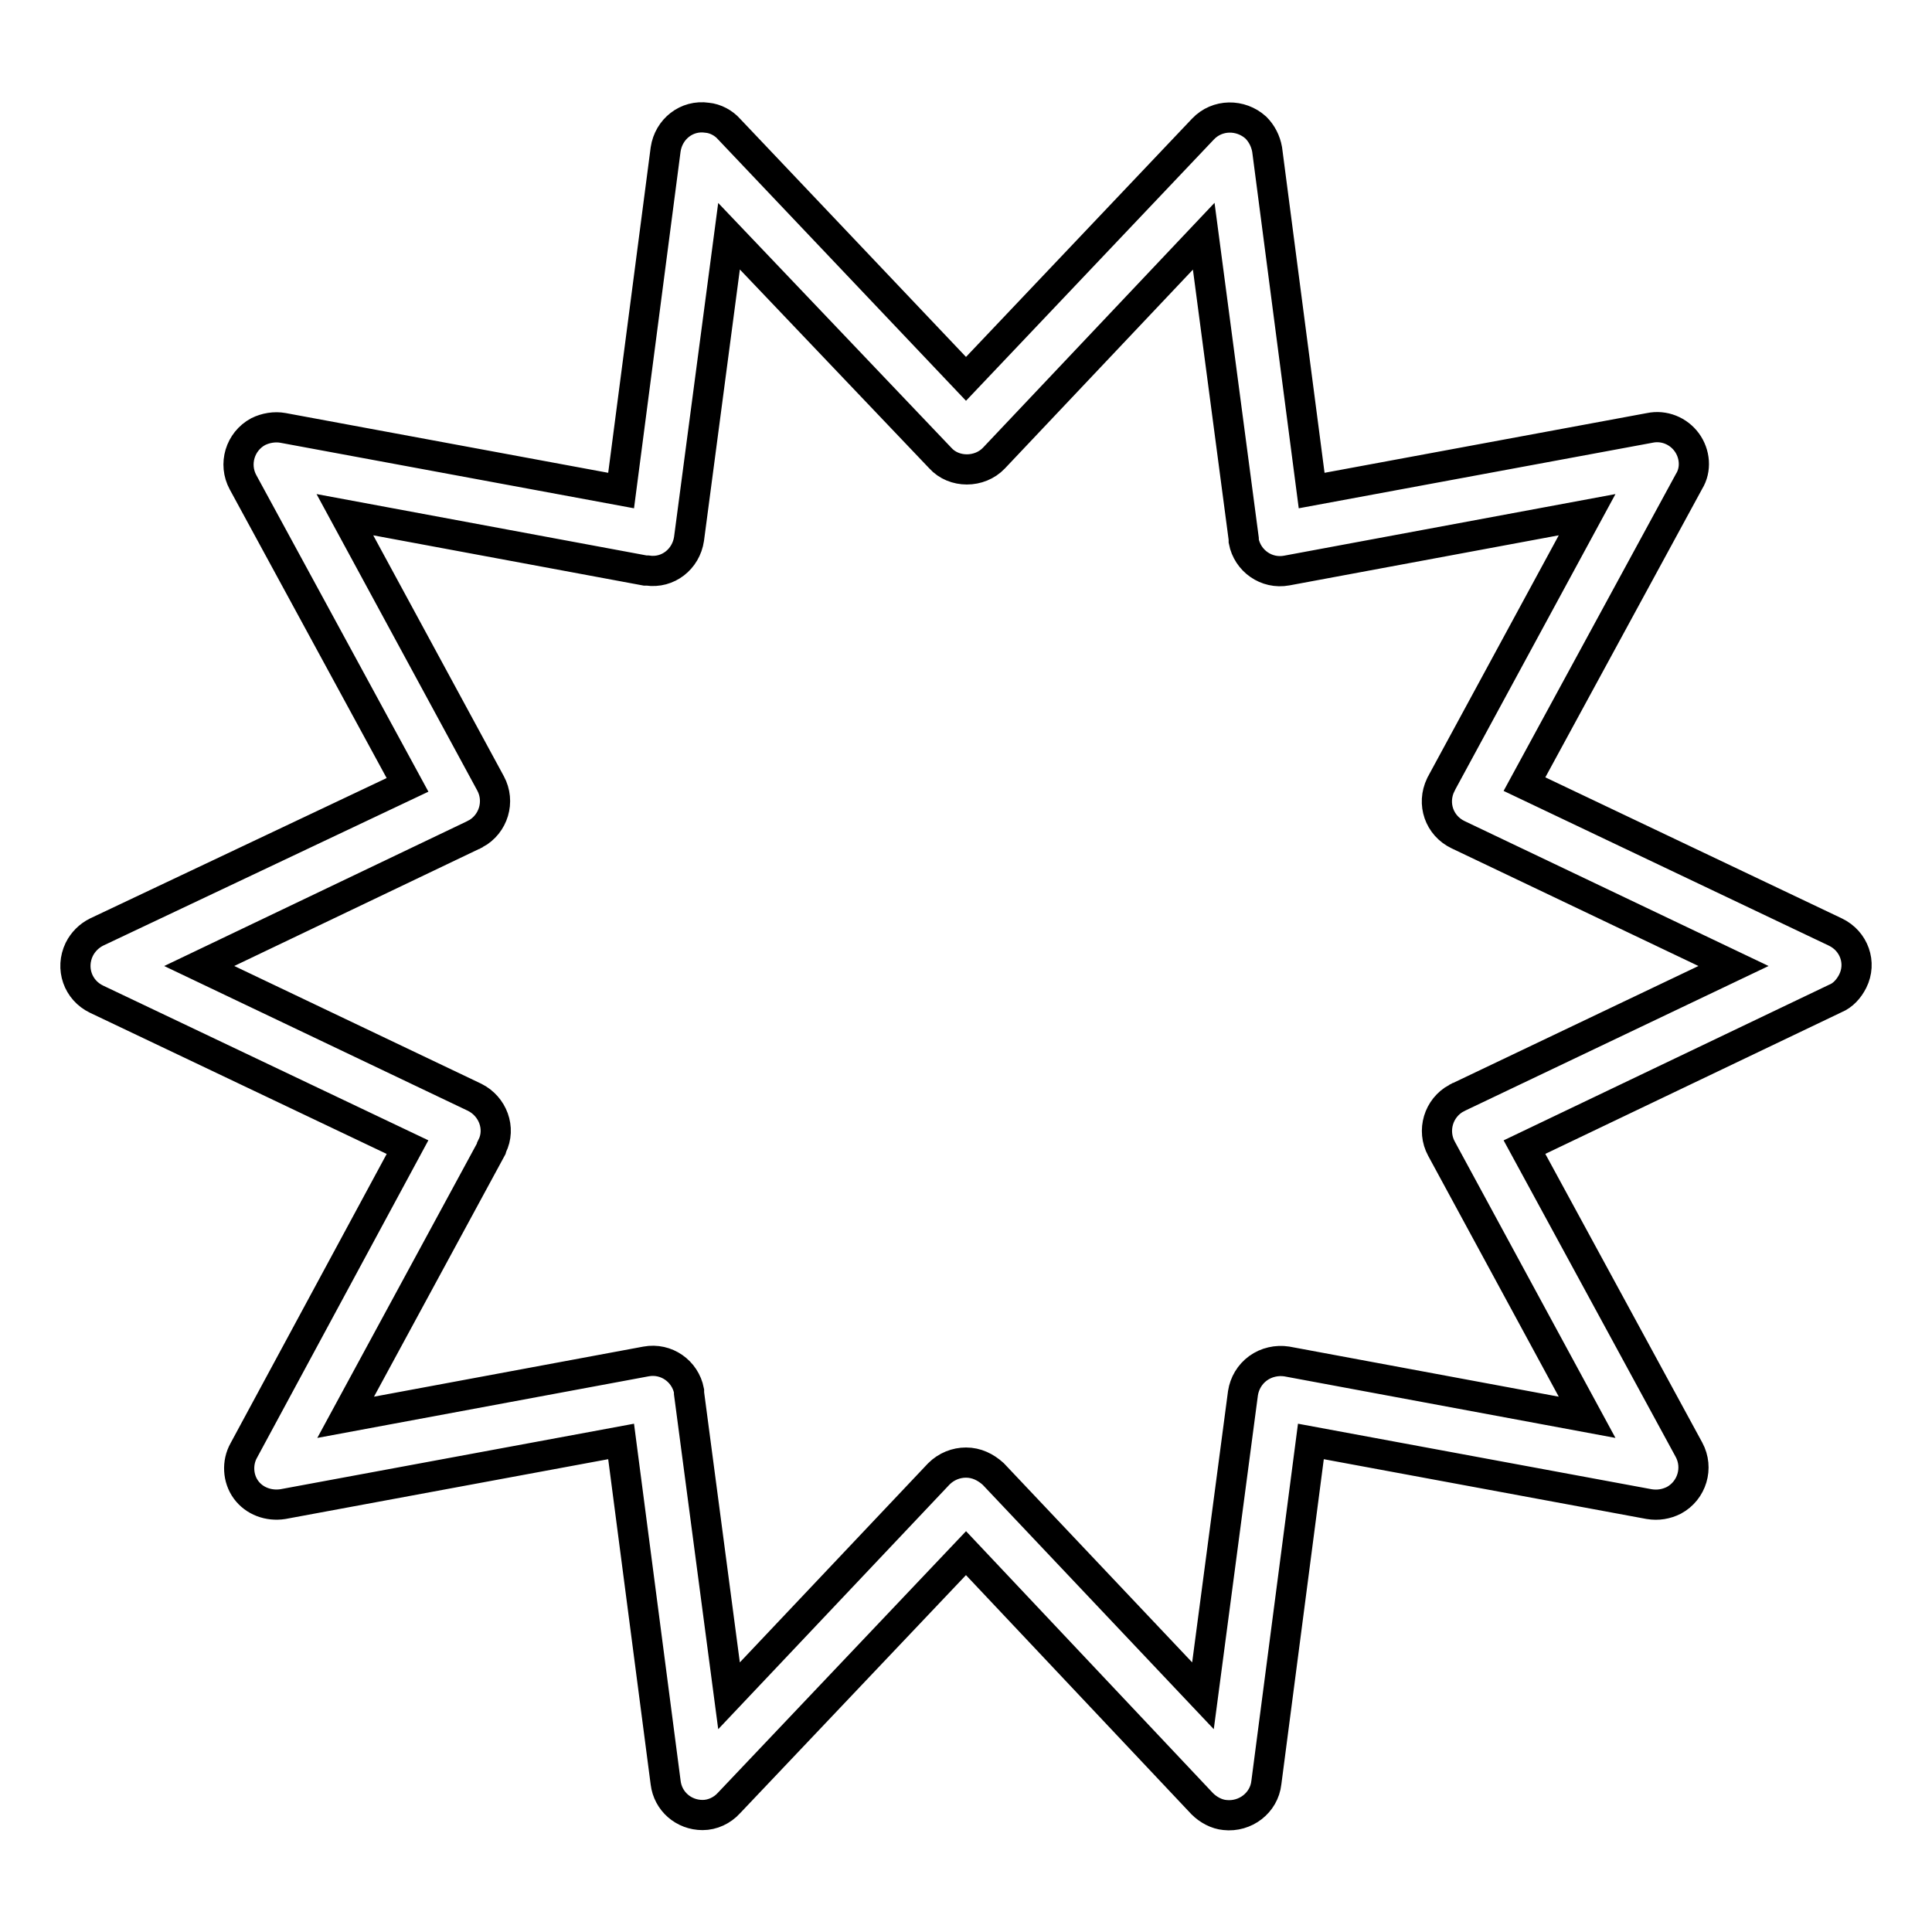 <?xml version="1.0" encoding="utf-8"?>
<!-- Svg Vector Icons : http://www.onlinewebfonts.com/icon -->
<!DOCTYPE svg PUBLIC "-//W3C//DTD SVG 1.1//EN" "http://www.w3.org/Graphics/SVG/1.1/DTD/svg11.dtd">
<svg version="1.1" xmlns="http://www.w3.org/2000/svg" xmlns:xlink="http://www.w3.org/1999/xlink" x="0px" y="0px" viewBox="0 0 256 256" enable-background="new 0 0 256 256" xml:space="preserve">
<g> <path stroke-width="4" fill-opacity="0" stroke="#000000"  d="M93.1,240.5c-2.5,0-4.6-1.8-4.9-4.3L82.3,191l-44.8,8.3c-1.9,0.3-3.8-0.4-4.9-1.9c-1.1-1.5-1.2-3.6-0.3-5.2 L54,152l-41.2-19.6c-2.5-1.2-3.5-4.1-2.3-6.6c0.5-1,1.3-1.8,2.3-2.3L54,104L32.2,63.9c-1.3-2.4-0.4-5.4,2-6.7 c1-0.5,2.2-0.7,3.3-0.5L82.3,65l5.9-45.2c0.4-2.7,2.8-4.6,5.5-4.2c1.1,0.1,2.2,0.7,2.9,1.5L128,50.2l31.4-33.1c1.9-2,5-2,7-0.2 c0.8,0.8,1.3,1.8,1.5,2.9l5.9,45.2l44.8-8.3c1.9-0.4,3.8,0.4,4.9,1.9c1.1,1.5,1.3,3.6,0.3,5.2L202,103.9l41.2,19.6 c2.5,1.2,3.5,4.1,2.3,6.5c-0.5,1-1.3,1.9-2.3,2.3L202,152l21.8,40.1c1.3,2.4,0.4,5.4-2,6.7c-1,0.5-2.1,0.7-3.3,0.5l-44.8-8.3 l-5.9,45.2c-0.3,2.7-2.8,4.6-5.5,4.3c-1.1-0.1-2.2-0.7-3-1.5L128,205.8l-31.4,33.1C95.7,239.9,94.4,240.5,93.1,240.5z M128,193.8 c1.4,0,2.6,0.6,3.6,1.5l27.8,29.4l5.3-40.1c0.2-1.3,0.9-2.5,2-3.3c1.1-0.8,2.5-1.1,3.8-0.9l39.8,7.4l-19.3-35.6 c-1.3-2.4-0.4-5.4,2-6.7c0.1,0,0.2-0.1,0.2-0.1l36.5-17.4l-36.5-17.4c-2.5-1.2-3.5-4.1-2.3-6.6c0-0.1,0.1-0.1,0.1-0.2l19.3-35.6 l-39.8,7.4c-2.7,0.5-5.2-1.3-5.7-3.9c0-0.1,0-0.2,0-0.3l-5.3-40.1l-27.8,29.4c-1.9,2-5.3,2-7.1,0L96.6,31.3l-5.3,40.1 c-0.4,2.7-2.8,4.6-5.5,4.2c-0.1,0-0.2,0-0.3,0l-39.8-7.4l19.3,35.6c1.3,2.4,0.4,5.4-2,6.7c-0.1,0-0.2,0.1-0.2,0.1L26.4,128 l36.5,17.4c2.4,1.2,3.5,4.1,2.3,6.5c0,0.1-0.1,0.2-0.1,0.3l-19.3,35.6l39.8-7.4c2.7-0.5,5.2,1.3,5.7,3.9c0,0.1,0,0.2,0,0.3 l5.3,40.1l27.8-29.4C125.4,194.3,126.7,193.8,128,193.8z"/></g>
</svg>